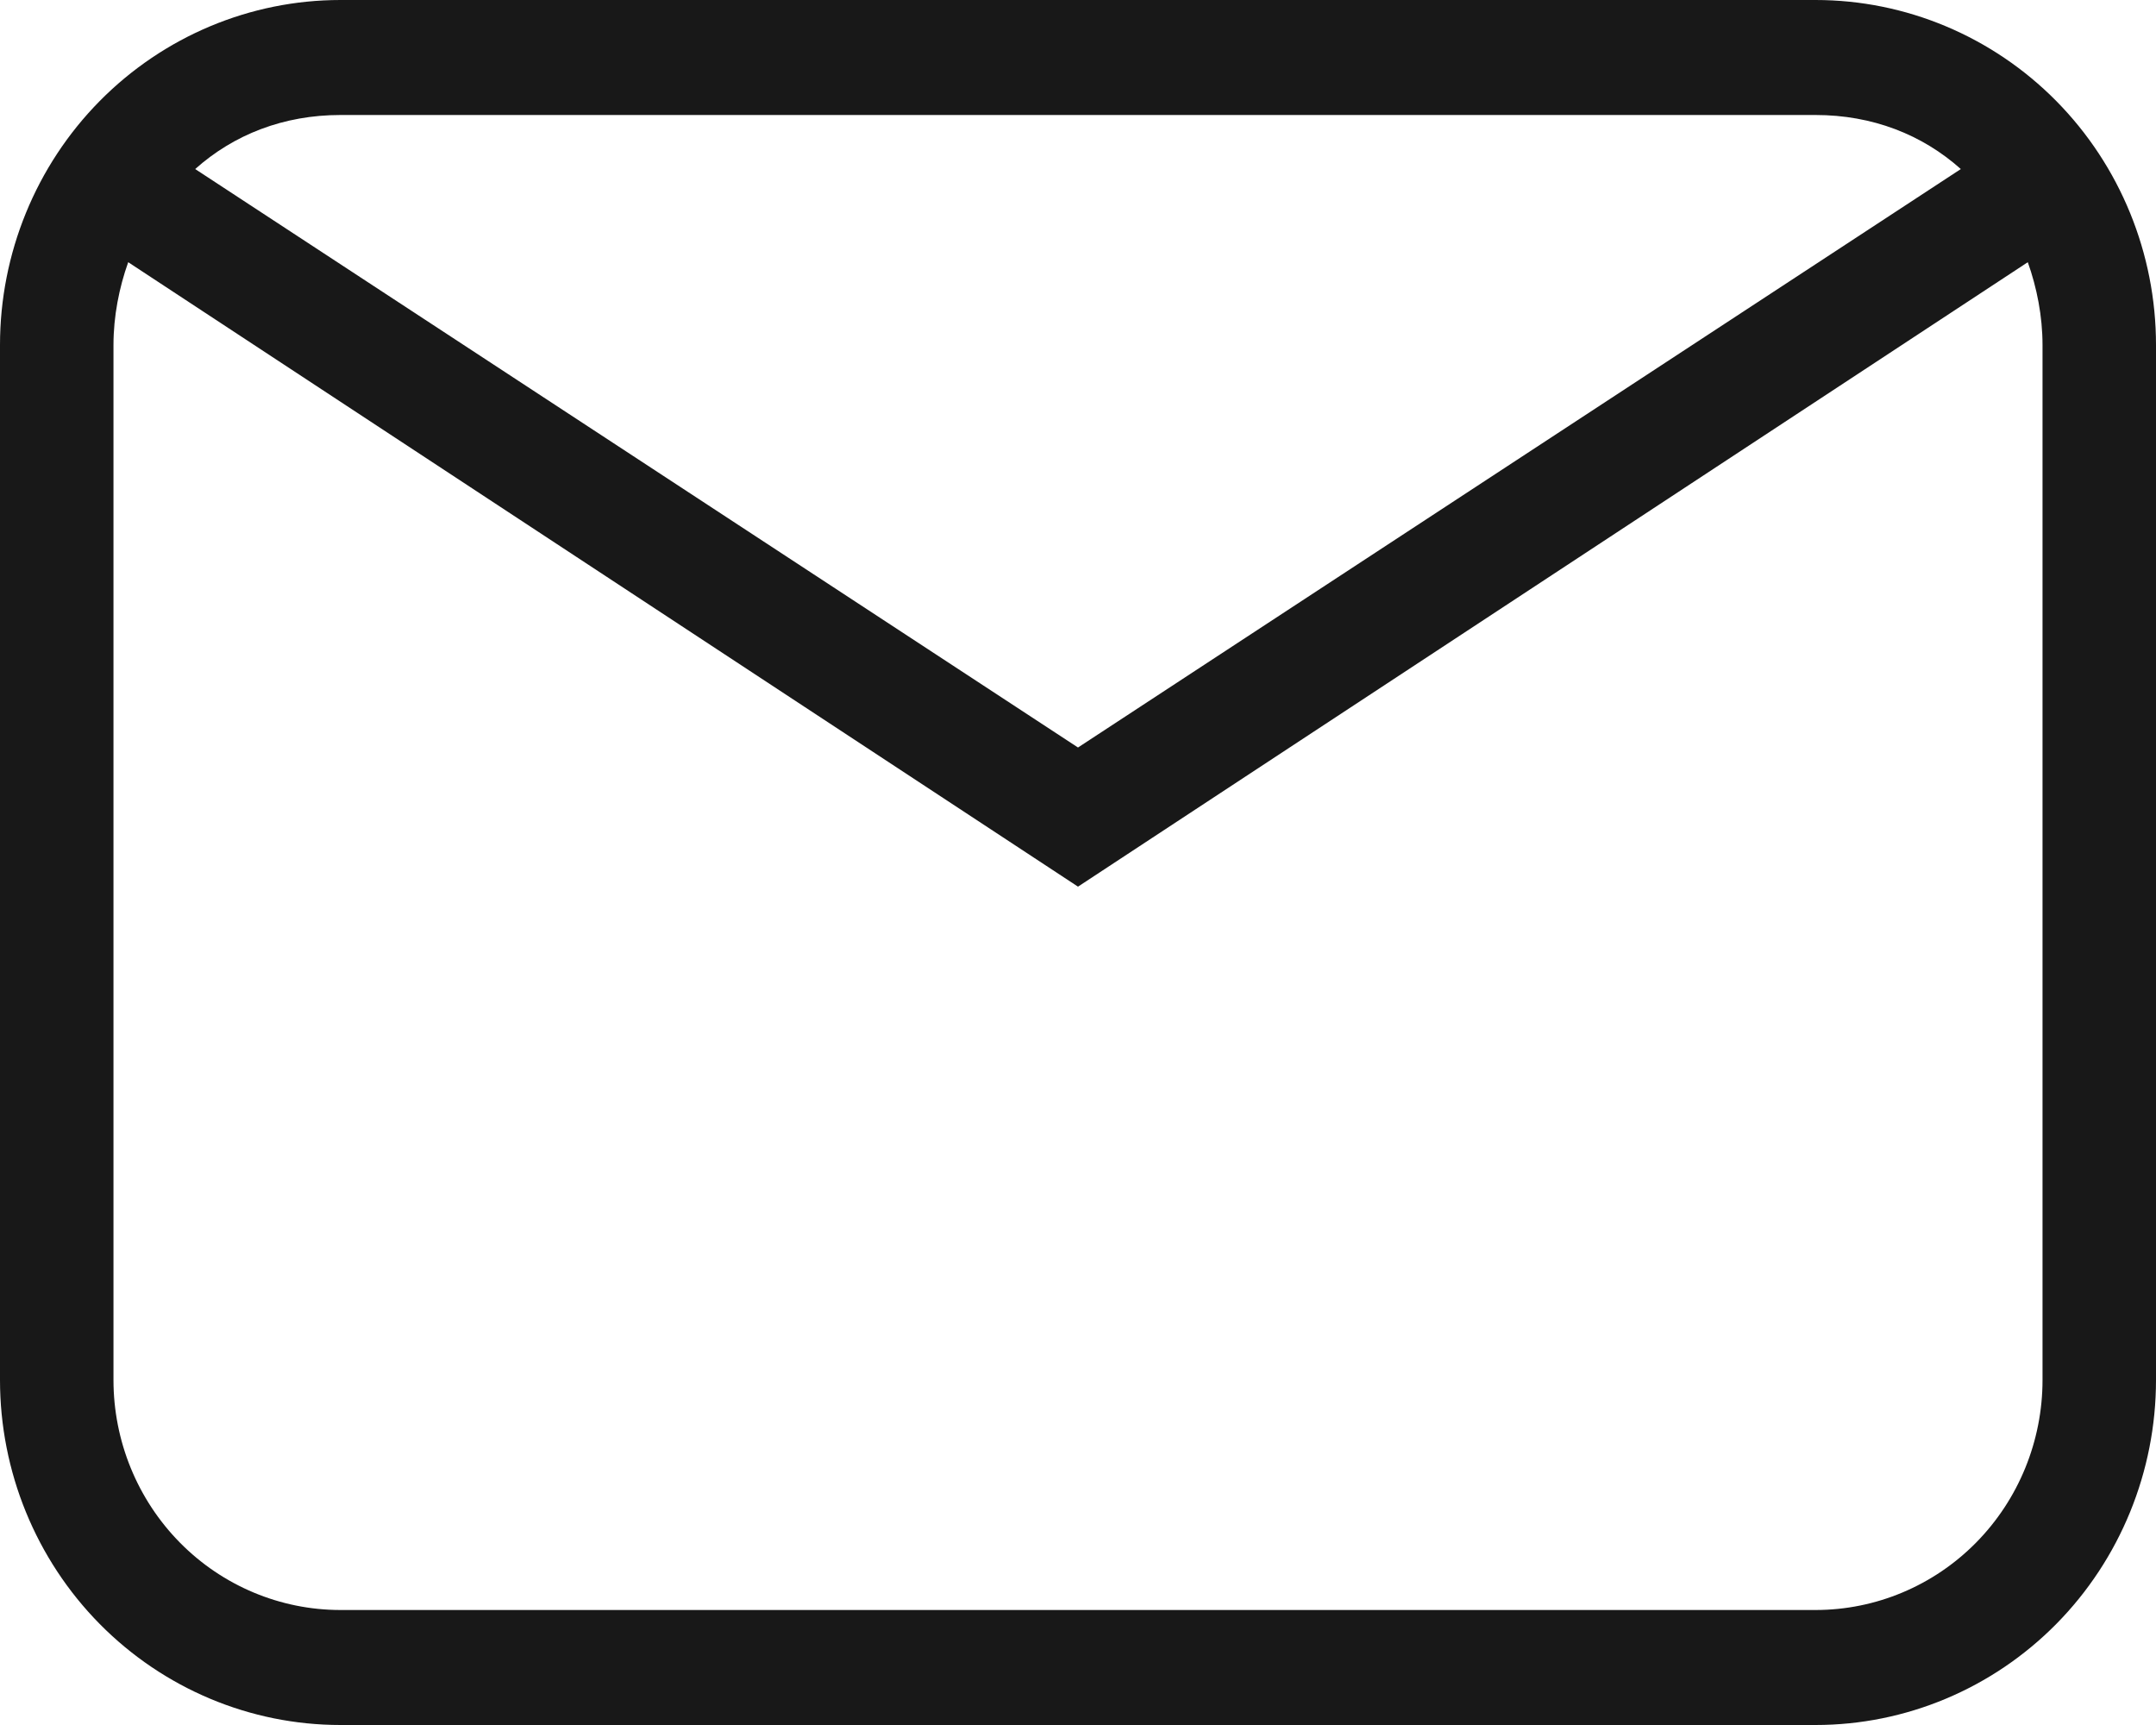<svg width="30" height="24" viewBox="0 0 30 24" fill="none" xmlns="http://www.w3.org/2000/svg">
<path d="M4.737 0H25.263C26.519 0 27.724 0.506 28.613 1.406C29.501 2.306 30 3.527 30 4.8V19.2C30 20.473 29.501 21.694 28.613 22.594C27.724 23.494 26.519 24 25.263 24H4.737C3.481 24 2.276 23.494 1.387 22.594C0.499 21.694 0 20.473 0 19.2V4.8C0 3.527 0.499 2.306 1.387 1.406C2.276 0.506 3.481 0 4.737 0ZM4.737 1.6C3.947 1.6 3.253 1.872 2.716 2.352L15 10.4L27.284 2.352C26.747 1.872 26.053 1.6 25.263 1.6H4.737ZM15 12.336L1.784 3.648C1.658 4 1.579 4.4 1.579 4.8V19.2C1.579 20.049 1.912 20.863 2.504 21.463C3.096 22.063 3.899 22.4 4.737 22.4H25.263C26.101 22.4 26.904 22.063 27.496 21.463C28.088 20.863 28.421 20.049 28.421 19.2V4.8C28.421 4.4 28.342 4 28.216 3.648L15 12.336Z" fill="#181818"/>
</svg>

